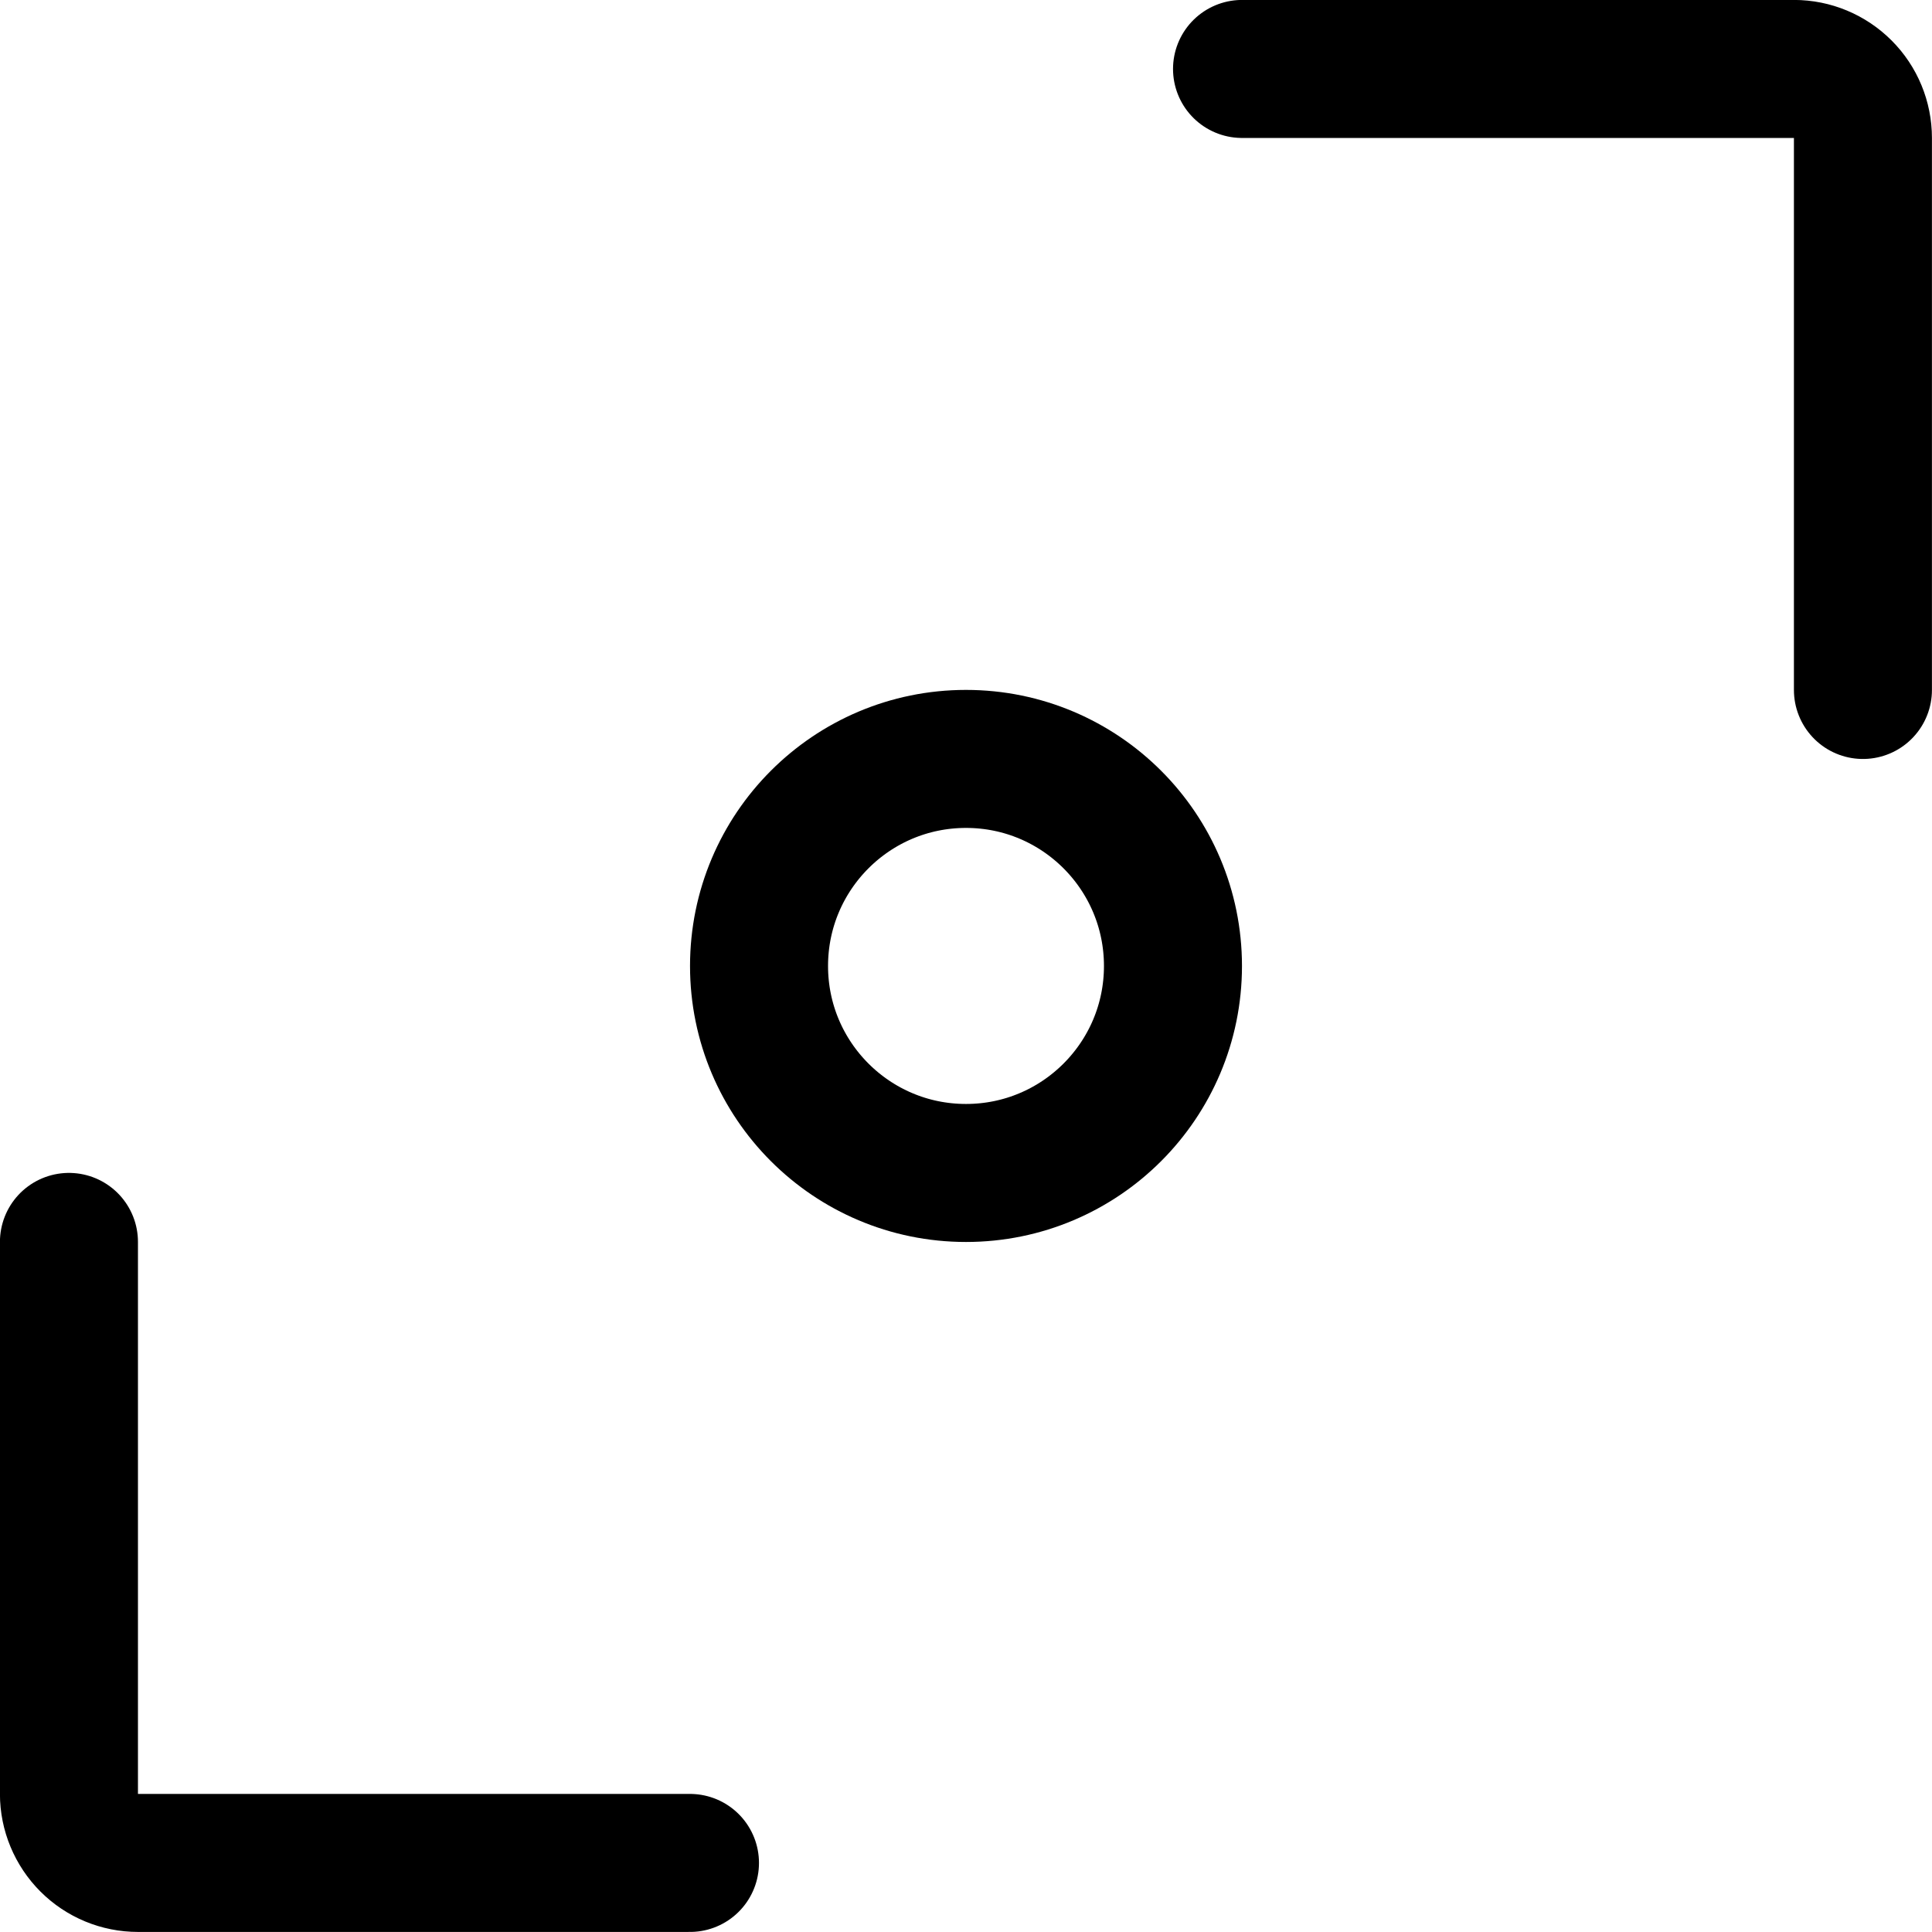 <svg width="16" height="16" viewBox="0 0 16 16" fill="none" xmlns="http://www.w3.org/2000/svg">
<g clip-path="url(#clip0_43_458)">
<path d="M8 9.714C8.947 9.714 9.714 8.946 9.714 8C9.714 7.053 8.947 6.285 8 6.285C7.053 6.285 6.286 7.053 6.286 8C6.286 8.946 7.053 9.714 8 9.714Z" stroke="black" stroke-width="1.143" stroke-linecap="round" stroke-linejoin="round"/>
<path d="M10.286 0.571H14.857C15.009 0.571 15.154 0.632 15.261 0.739C15.368 0.846 15.428 0.991 15.428 1.143V5.714" stroke="black" stroke-width="1.143" stroke-linecap="round" stroke-linejoin="round"/>
<path d="M5.714 15.428H1.143C0.991 15.428 0.846 15.368 0.739 15.261C0.632 15.154 0.571 15.008 0.571 14.857V10.285" stroke="black" stroke-width="1.143" stroke-linecap="round" stroke-linejoin="round"/>
</g>
<defs>
<clipPath id="clip0_43_458">
<rect width="16" height="16" fill="white"/>
</clipPath>
</defs>
</svg>
